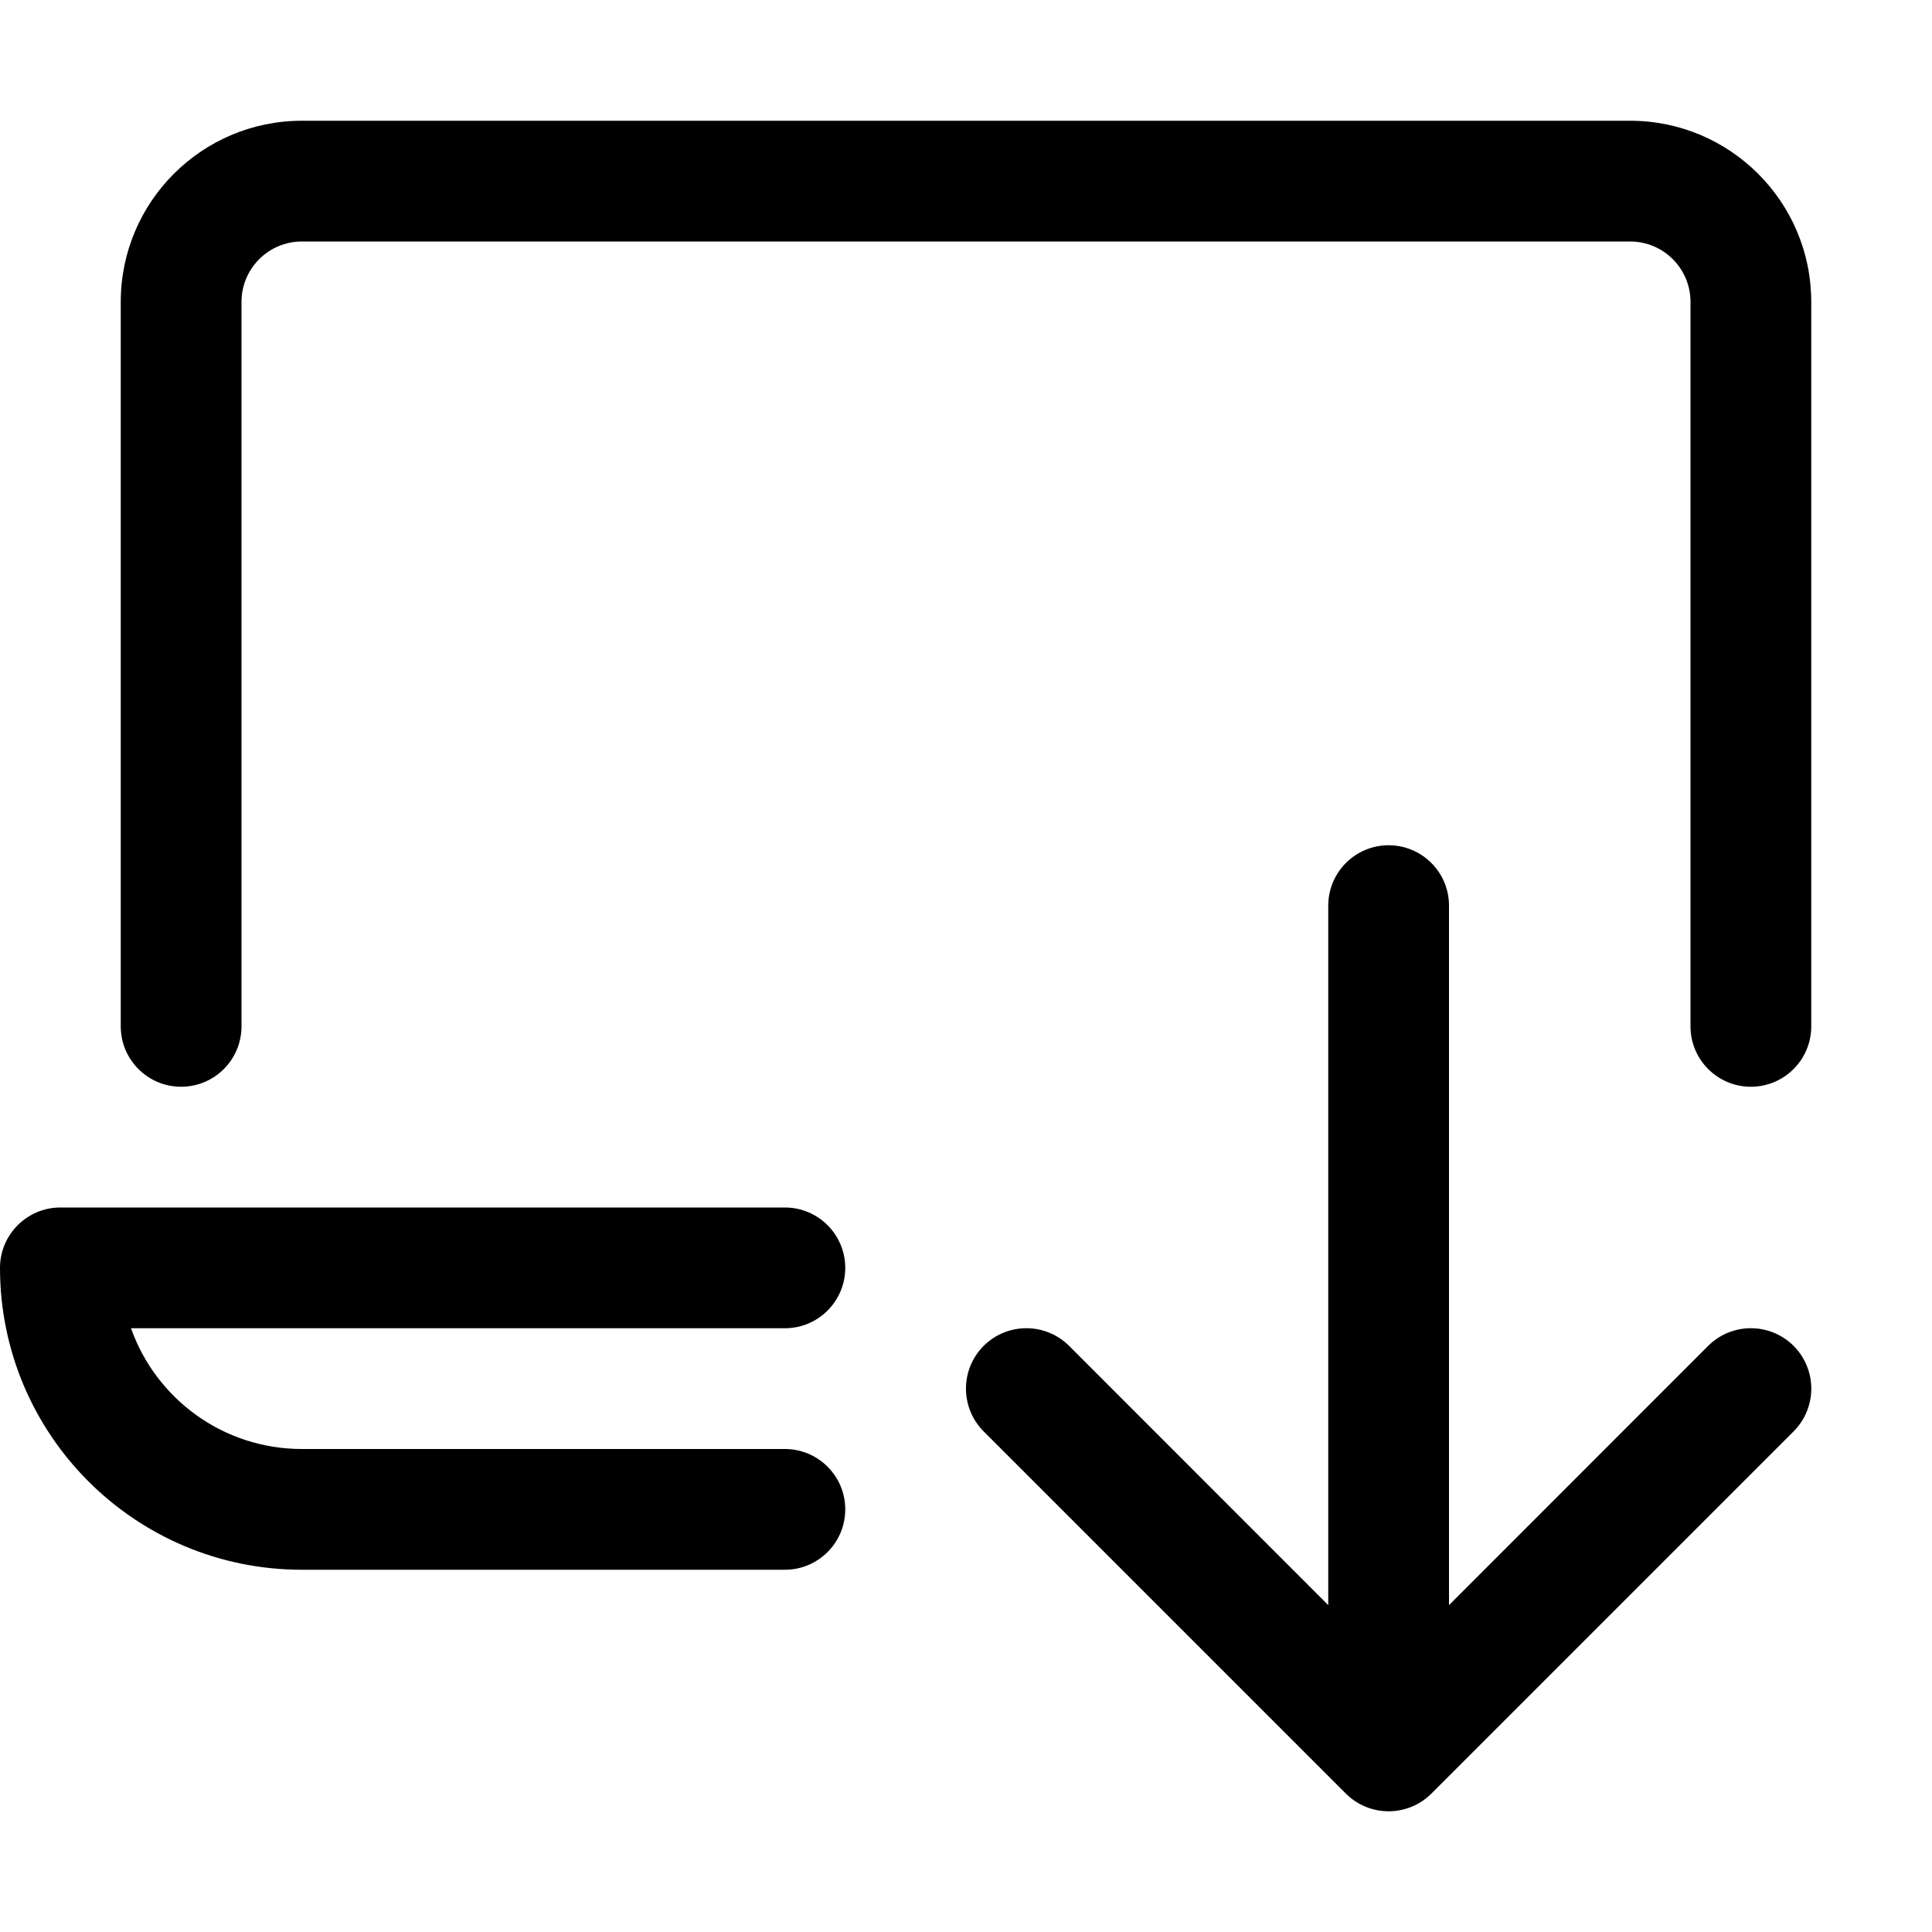 <?xml version="1.0" encoding="UTF-8"?>
<svg width="16px" height="16px" viewBox="0 0 16 16" version="1.1" xmlns="http://www.w3.org/2000/svg" xmlns:xlink="http://www.w3.org/1999/xlink">
    <!-- Generator: Sketch 52.5 (67469) - http://www.bohemiancoding.com/sketch -->
    <title>Icons / UI / Download</title>
    <desc>Created with Sketch.</desc>
    <g id="Icons-/-UI-/-Download" stroke="none" stroke-width="1" fill="none" fill-rule="evenodd">
        <path d="M12,13.293 L14.146,11.146 C14.342,10.951 14.658,10.951 14.854,11.146 C15.049,11.342 15.049,11.658 14.854,11.854 L11.854,14.854 C11.658,15.049 11.342,15.049 11.146,14.854 L8.146,11.854 C7.951,11.658 7.951,11.342 8.146,11.146 C8.342,10.951 8.658,10.951 8.854,11.146 L11,13.293 L11,7.5 C11,7.224 11.224,7 11.5,7 C11.776,7 12,7.224 12,7.5 L12,13.293 Z M1.085,11 C1.291,11.583 1.847,12 2.5,12 L6.5,12 C6.776,12 7,12.224 7,12.5 C7,12.776 6.776,13 6.5,13 L2.5,13 C1.119,13 1.38777878e-16,11.881 0,10.5 C0,10.224 0.224,10 0.5,10 L6.5,10 C6.776,10 7,10.224 7,10.5 C7,10.776 6.776,11 6.5,11 L1.085,11 Z M2,8.5 C2,8.776 1.776,9 1.5,9 C1.224,9 1,8.776 1,8.5 L1,2.5 C1,1.672 1.672,1 2.5,1 L13.5,1 C14.328,1 15,1.672 15,2.5 L15,8.5 C15,8.776 14.776,9 14.5,9 C14.224,9 14,8.776 14,8.5 L14,2.5 C14,2.224 13.776,2 13.5,2 L2.5,2 C2.224,2 2,2.224 2,2.5 L2,8.5 Z" id="Combined-Shape" fill="#000000" fill-rule="nonzero"></path>
    </g>
</svg>